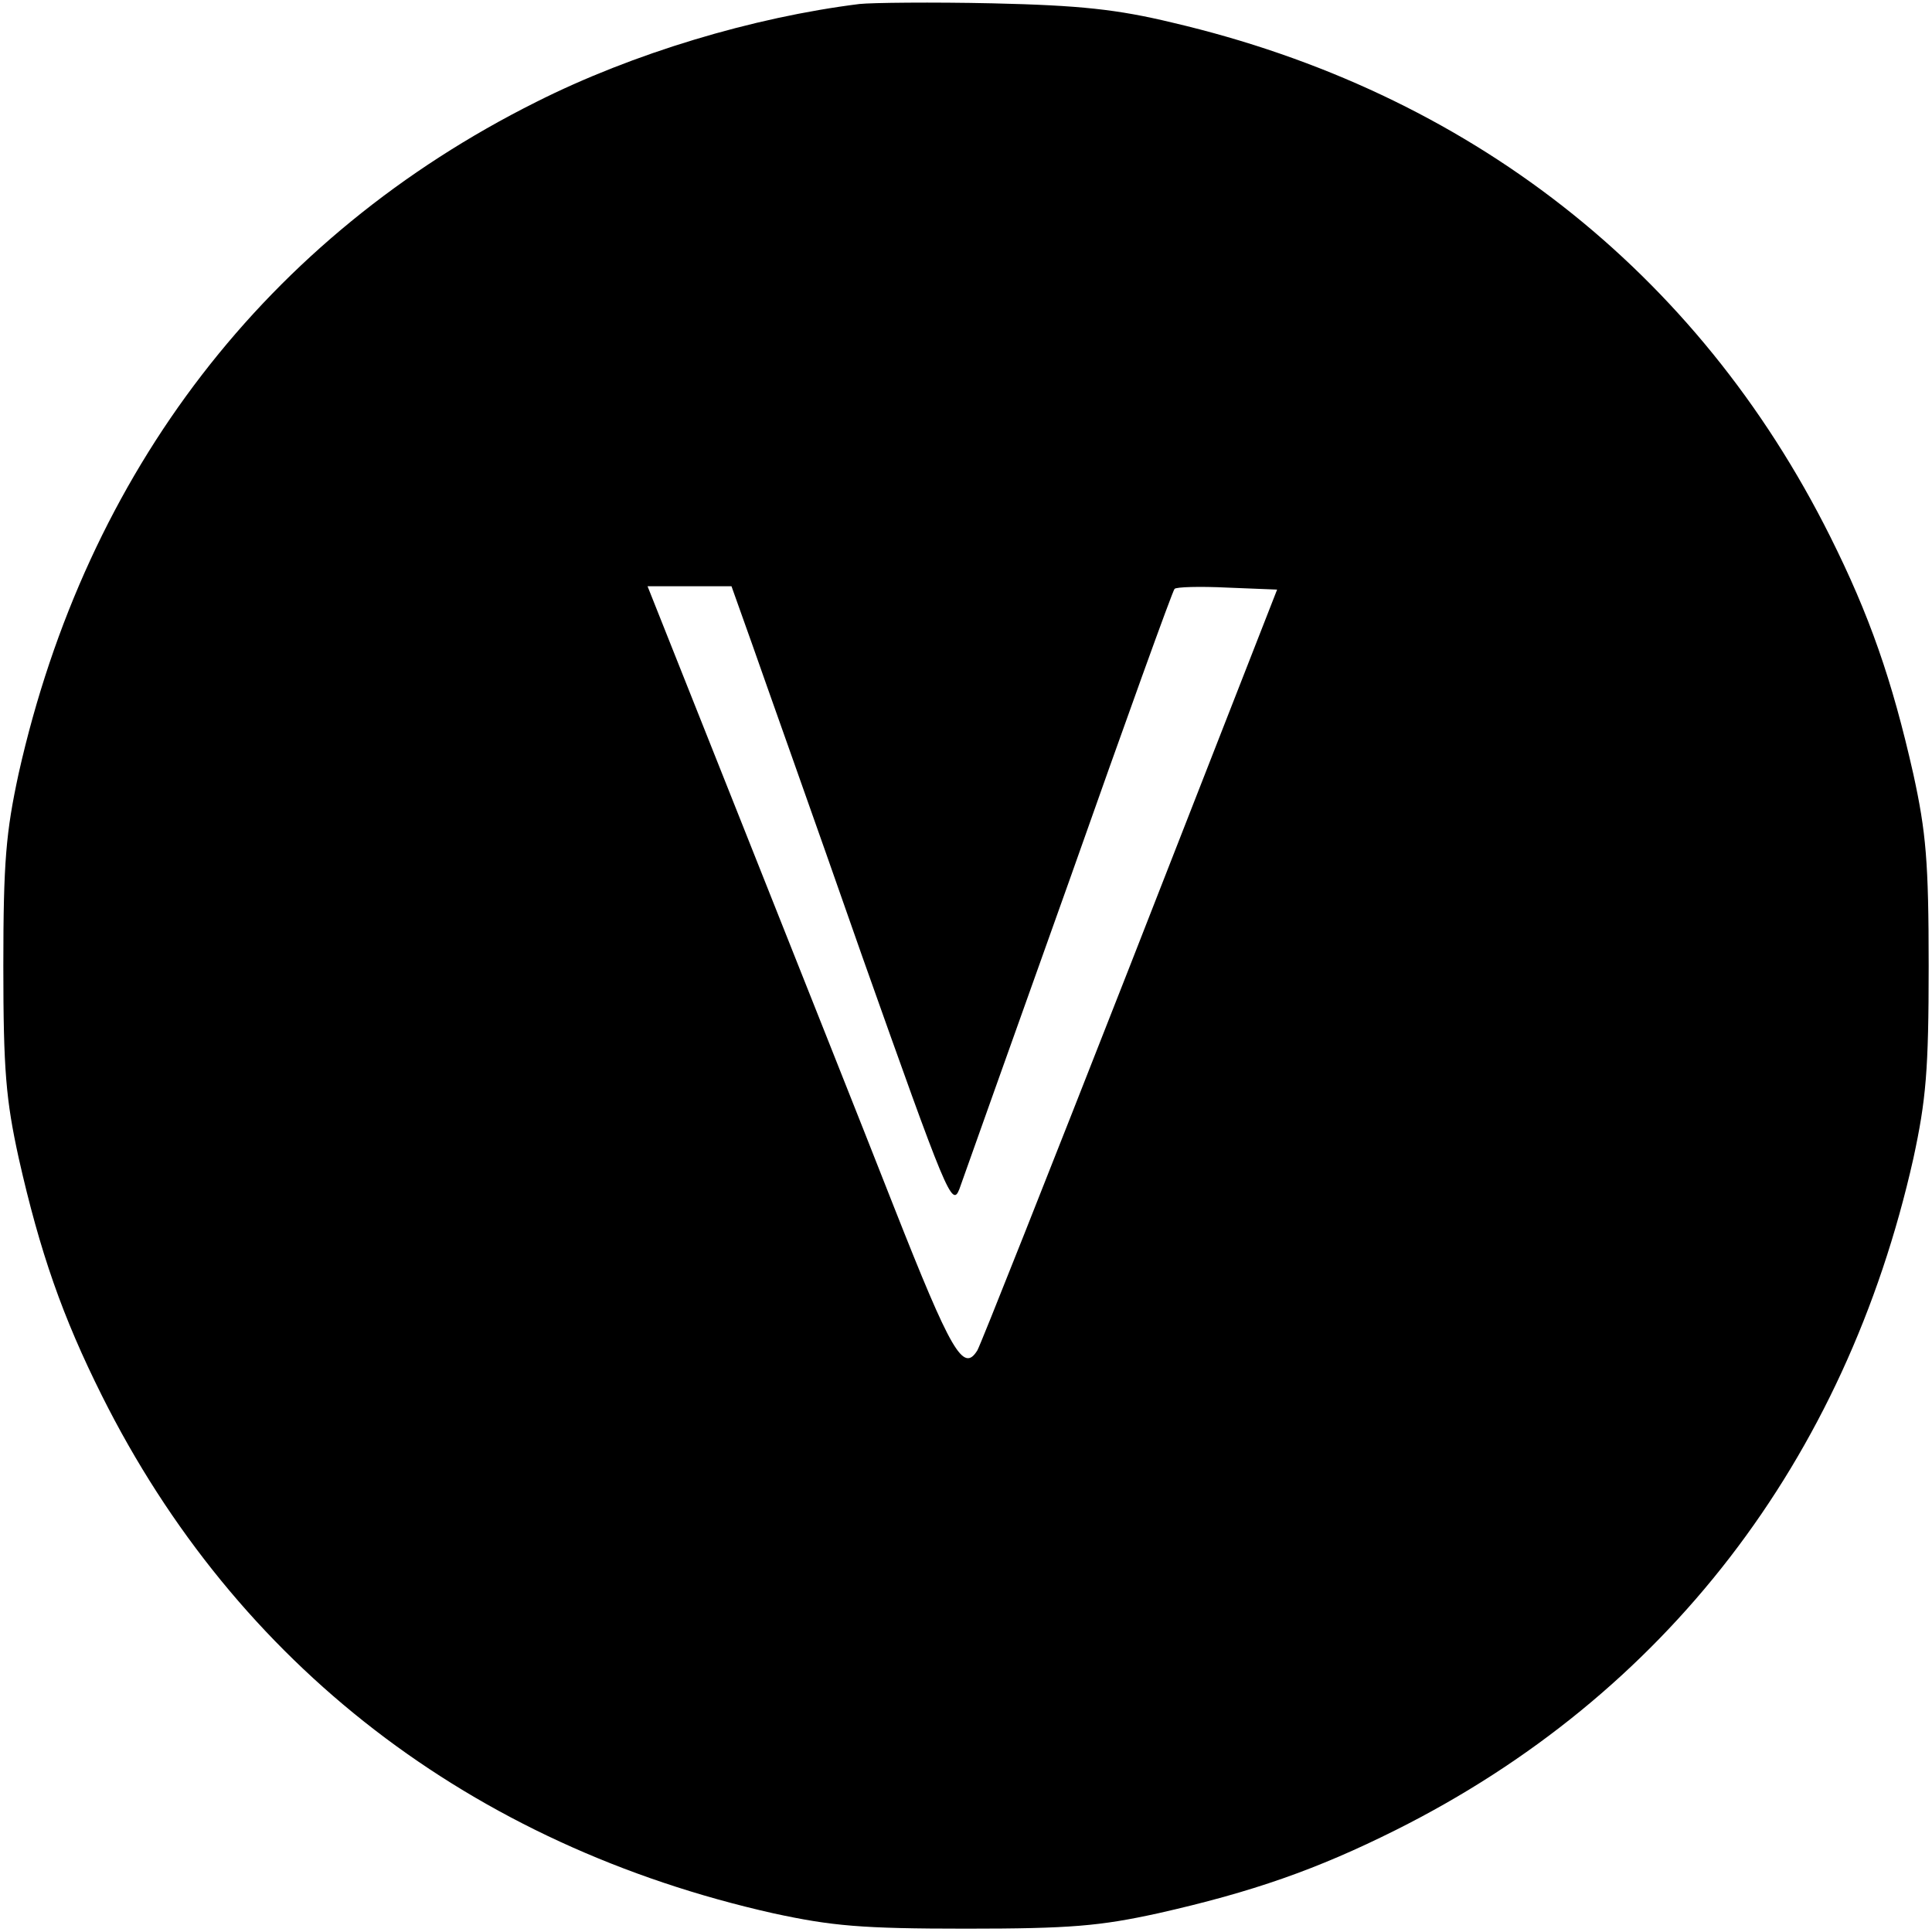 <?xml version="1.0" standalone="no"?>
<!DOCTYPE svg PUBLIC "-//W3C//DTD SVG 20010904//EN"
 "http://www.w3.org/TR/2001/REC-SVG-20010904/DTD/svg10.dtd">
<svg version="1.0" xmlns="http://www.w3.org/2000/svg"
 width="290pt" height="290pt" viewBox="0 0 290 290"
 preserveAspectRatio="xMidYMid meet">
<g transform="translate(0,290) scale(0.1,-0.1)"
fill="#000000" stroke="none">
<path d="M1290 2894 c-160 -20 -340 -74 -485 -147 -404 -202 -675 -554 -777
-1008 -19 -88 -23 -132 -23 -289 0 -157 4 -201 23 -288 32 -142 66 -239 125
-357 202 -404 554 -675 1008 -777 88 -19 132 -23 289 -23 157 0 201 4 288 23
142 32 239 66 357 125 404 202 675 554 777 1008 19 88 23 132 23 289 0 157 -4
201 -23 288 -32 142 -66 239 -125 357 -199 398 -543 667 -987 771 -83 20 -139
26 -270 29 -91 2 -181 1 -200 -1z m-161 -961 c17 -49 92 -259 165 -468 127
-358 135 -378 146 -350 6 17 80 225 165 463 84 238 155 435 158 438 2 3 38 4
79 2 l75 -3 -221 -565 c-122 -311 -225 -571 -229 -577 -21 -34 -39 -3 -125
215 -49 125 -153 386 -230 580 l-140 352 63 0 63 0 31 -87z"/>
</g>
</svg>
